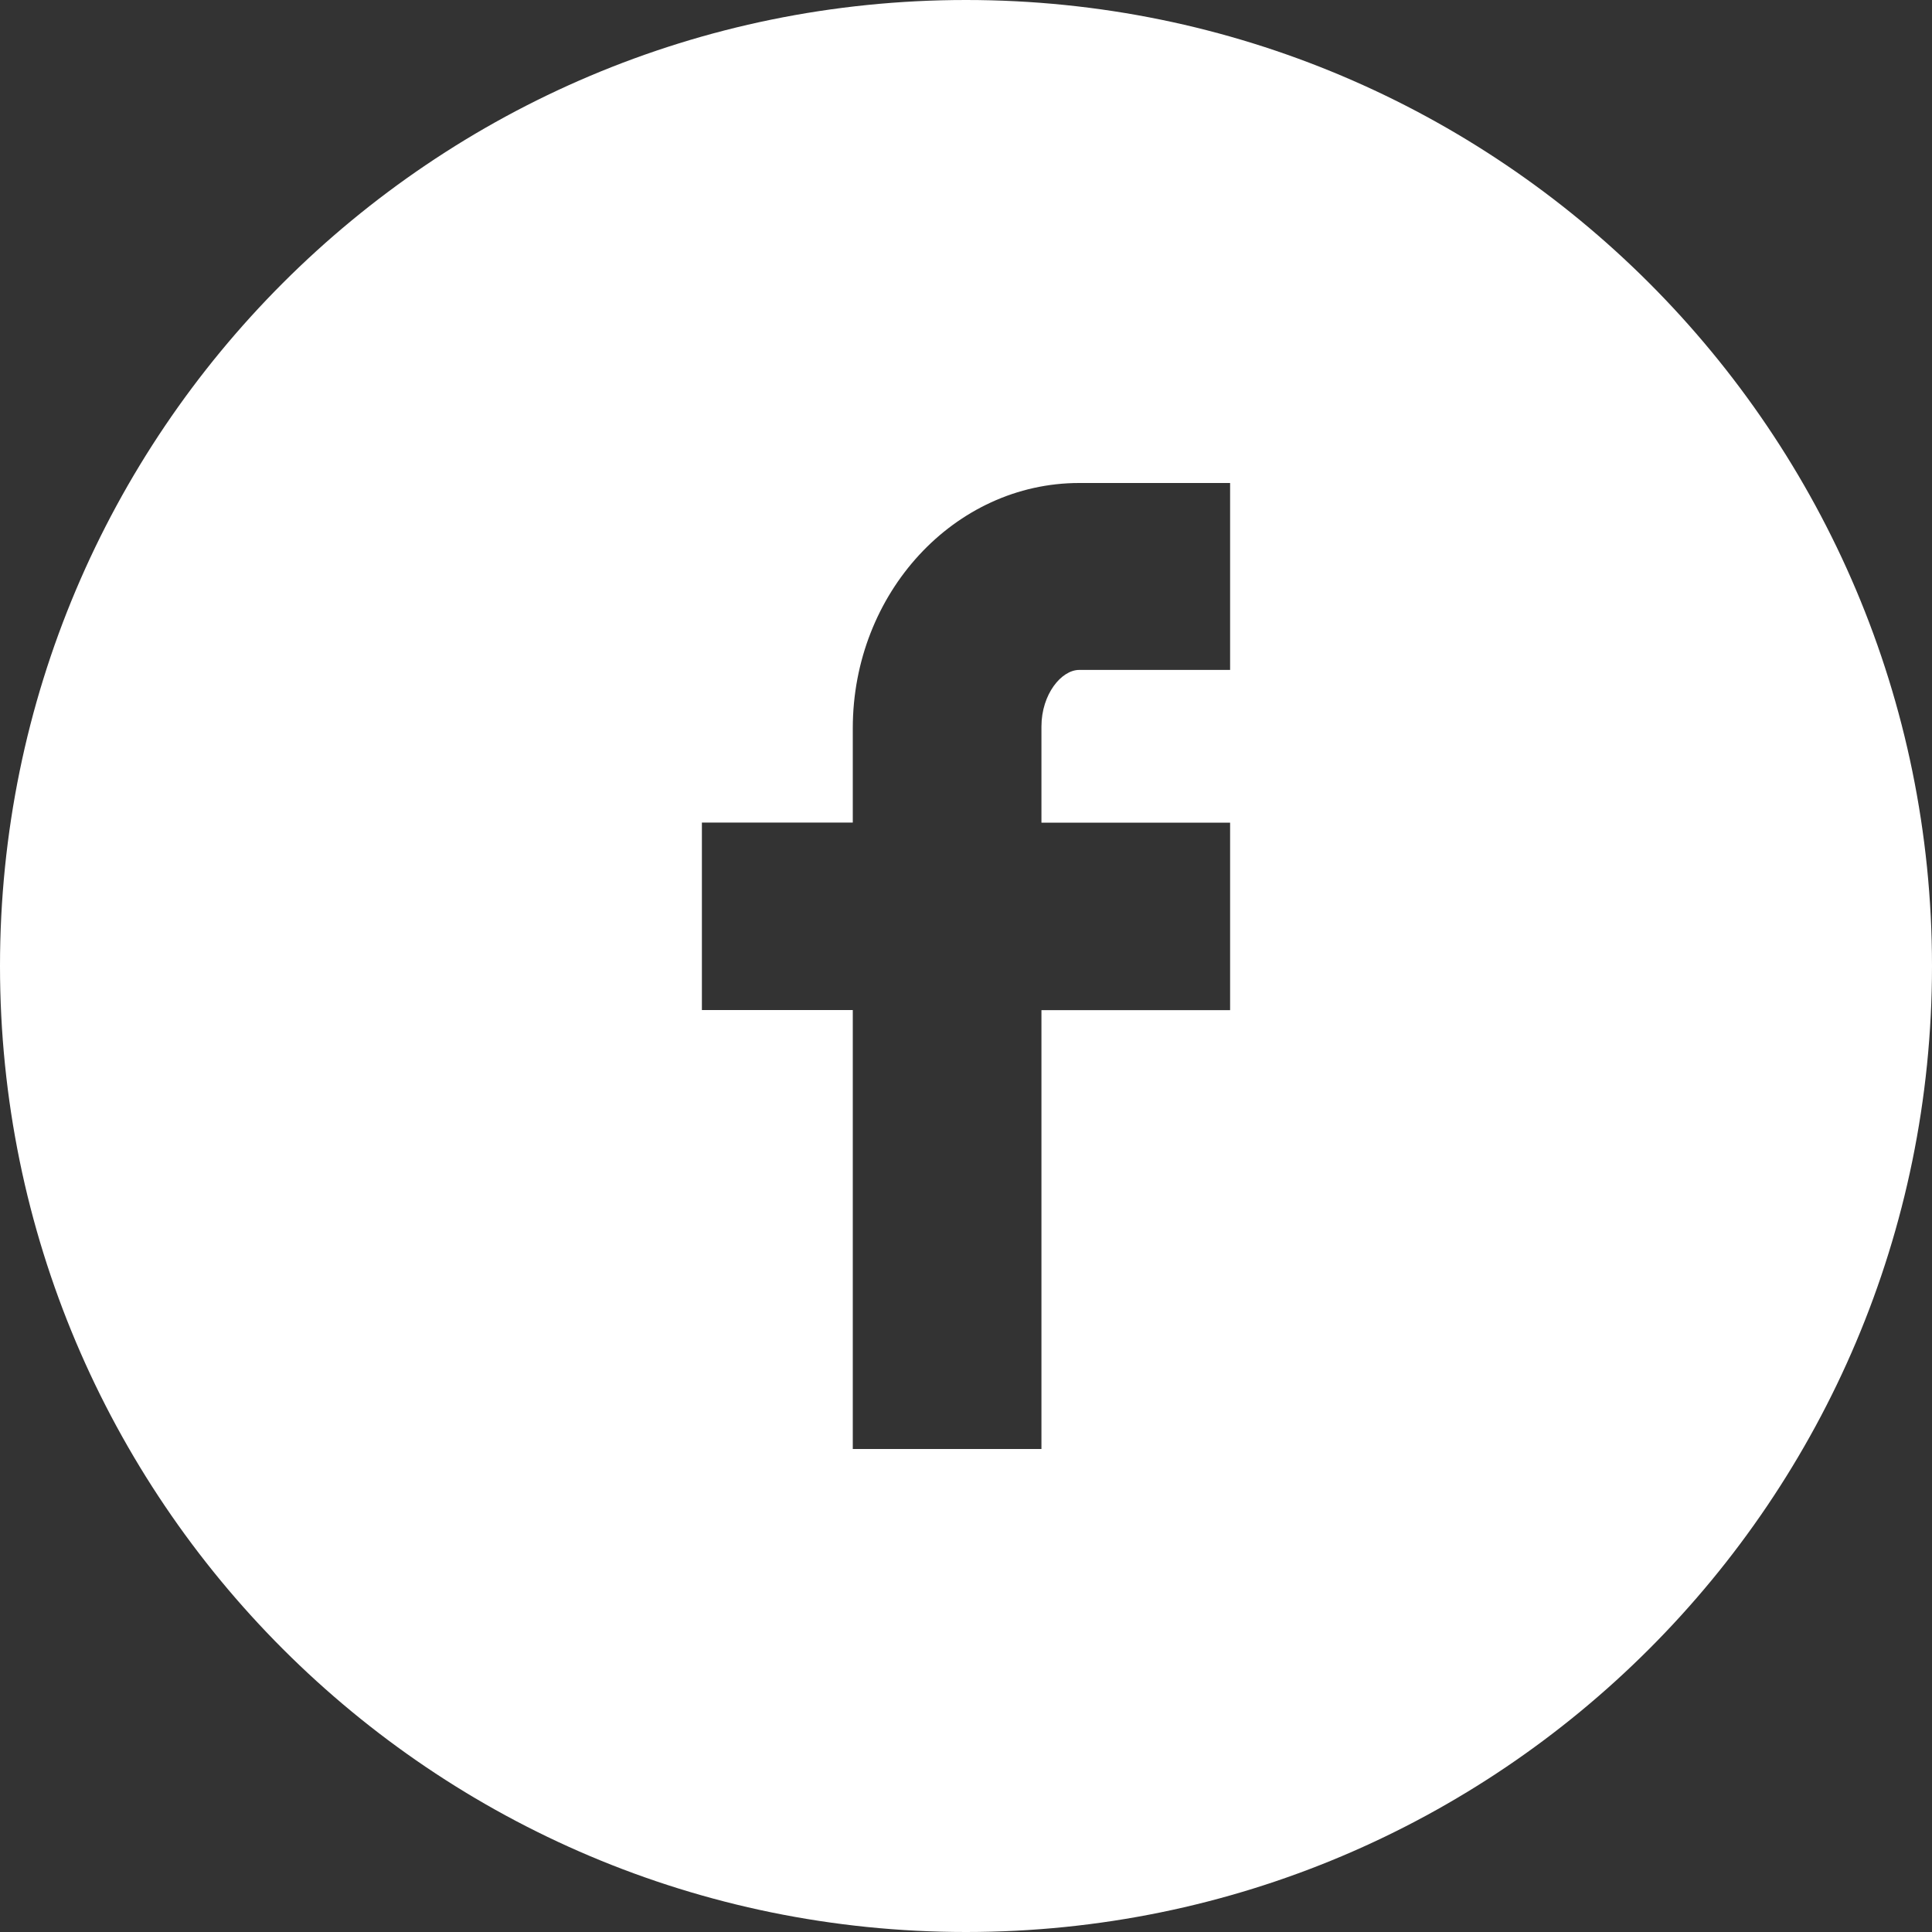 <?xml version="1.0" encoding="utf-8"?>
<!-- Generator: Adobe Illustrator 27.3.1, SVG Export Plug-In . SVG Version: 6.00 Build 0)  -->
<svg version="1.1" id="Layer_1" xmlns="http://www.w3.org/2000/svg" xmlns:xlink="http://www.w3.org/1999/xlink" x="0px" y="0px"
	 viewBox="0 0 20 20" style="enable-background:new 0 0 20 20;" xml:space="preserve">
<rect x="0" y="0" width="20" height="20" fill="#333333" stroke="none"/>
<style type="text/css">
	.st0{fill:#FFFFFF;}
</style>
<path class="st0" d="M10,0C4.477,0,0,4.477,0,10s4.477,10,10,10s10-4.477,10-10S15.523,0,10,0z M12.734,6.935h-1.562
	c-0.184,0-0.391,0.251-0.391,0.586v0.995h1.953v1.941h-1.953V15H8.828v-4.544H7.266V8.515h1.562V7.539C8.828,6.139,9.88,5,11.172,5
	h1.562V6.935z"/>
</svg>
